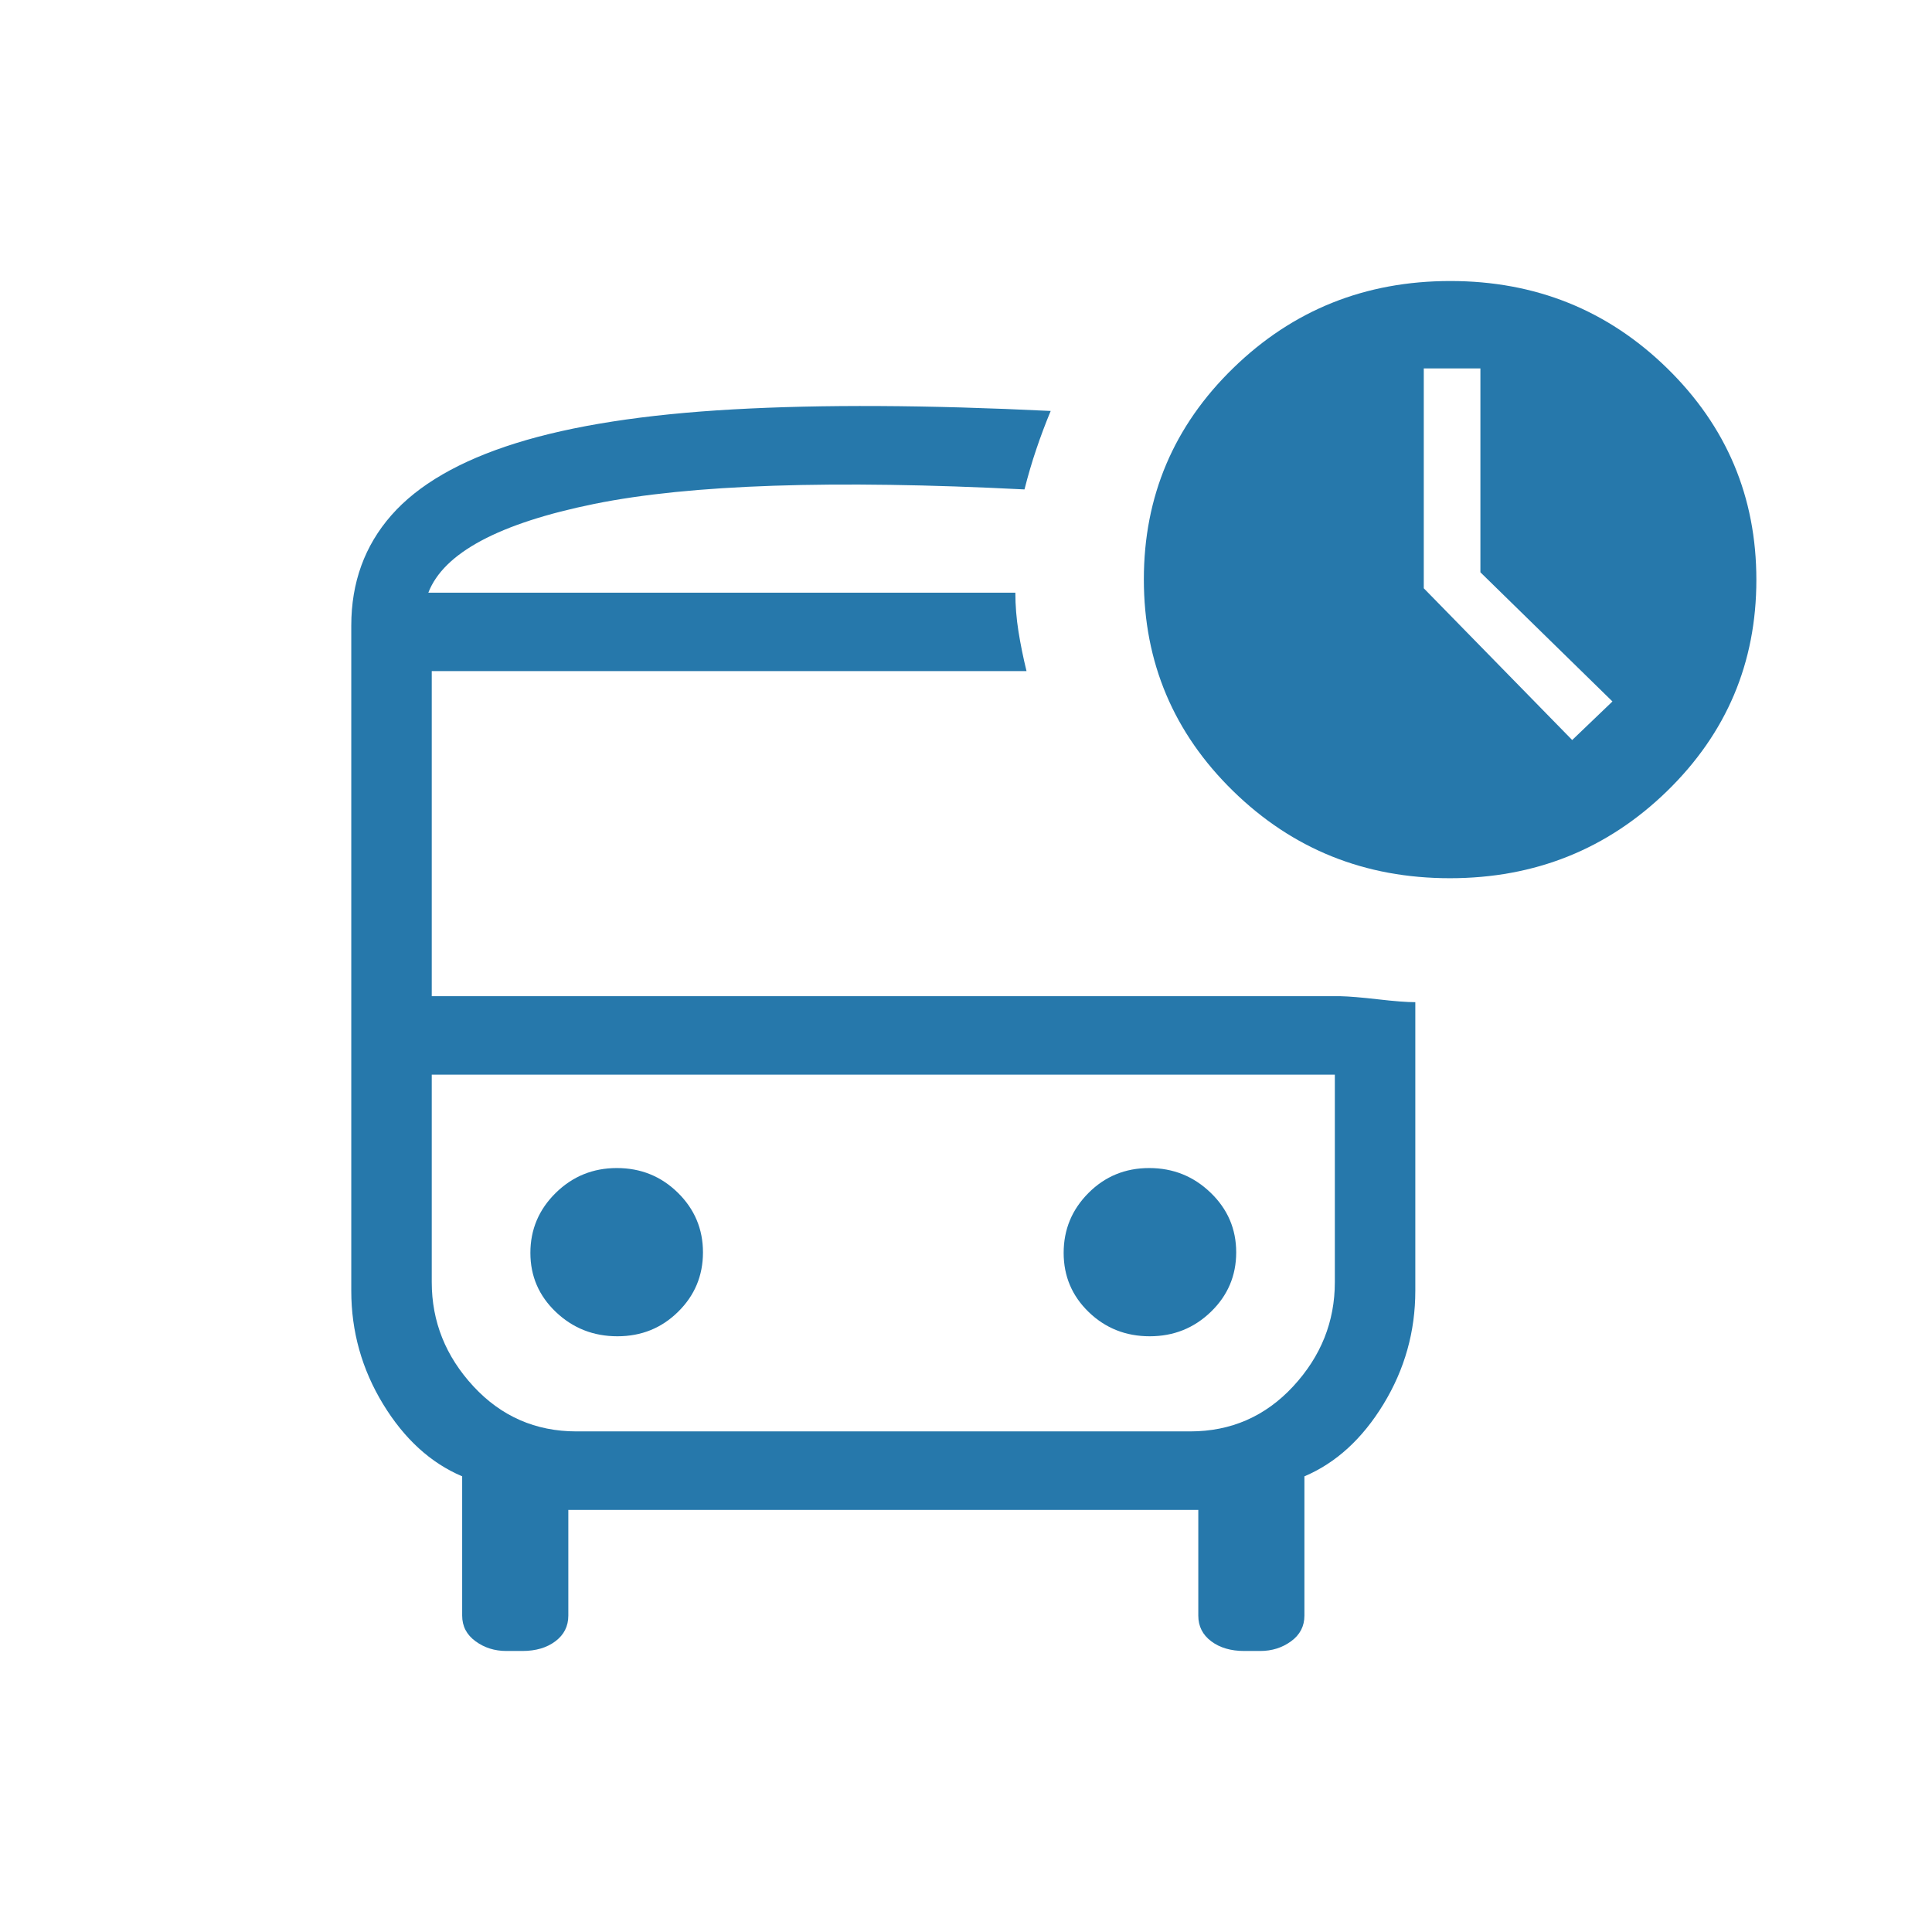 <svg width="55" height="55" viewBox="0 0 55 55" fill="none" xmlns="http://www.w3.org/2000/svg">
<g id="departure_board">
<mask id="mask0_6688_6383" style="mask-type:alpha" maskUnits="userSpaceOnUse" x="0" y="0" width="55" height="55">
<rect id="Bounding box" width="55" height="55" fill="#D9D9D9"/>
</mask>
<g mask="url(#mask0_6688_6383)">
<path id="departure_board_2" d="M44.757 21.067L45.903 19.969L42.144 16.292V10.488H40.532V16.747L44.757 21.067ZM17.576 38.041C18.257 38.041 18.833 37.809 19.304 37.344C19.776 36.88 20.012 36.316 20.012 35.652C20.012 34.988 19.773 34.422 19.297 33.954C18.82 33.486 18.242 33.252 17.561 33.252C16.88 33.252 16.3 33.488 15.819 33.961C15.339 34.434 15.099 35.003 15.099 35.667C15.099 36.33 15.342 36.892 15.827 37.352C16.312 37.812 16.895 38.041 17.576 38.041ZM32.73 38.041C33.411 38.041 33.992 37.809 34.472 37.344C34.952 36.88 35.192 36.316 35.192 35.652C35.192 34.988 34.95 34.422 34.464 33.954C33.979 33.486 33.396 33.252 32.715 33.252C32.035 33.252 31.458 33.488 30.987 33.961C30.515 34.434 30.28 35.003 30.28 35.667C30.28 36.33 30.518 36.892 30.994 37.352C31.471 37.812 32.05 38.041 32.73 38.041ZM14.416 47C14.082 47 13.789 46.908 13.537 46.723C13.284 46.539 13.157 46.295 13.157 45.993V42.028C12.259 41.647 11.508 40.961 10.905 39.971C10.302 38.98 10 37.905 10 36.746V17.811C10 16.584 10.38 15.537 11.14 14.67C11.9 13.803 13.082 13.119 14.685 12.617C16.289 12.116 18.352 11.795 20.874 11.654C23.395 11.512 26.408 11.528 29.911 11.699C29.761 12.06 29.625 12.422 29.502 12.787C29.378 13.152 29.266 13.534 29.165 13.933C23.72 13.656 19.64 13.793 16.924 14.344C14.208 14.896 12.632 15.738 12.194 16.872H28.905C28.905 17.238 28.935 17.607 28.994 17.979C29.054 18.351 29.13 18.727 29.223 19.105H12.291V28.36H38.167C38.4 28.365 38.753 28.394 39.225 28.448C39.698 28.503 40.053 28.53 40.291 28.53V36.746C40.291 37.905 39.99 38.98 39.386 39.971C38.783 40.961 38.032 41.647 37.134 42.028V45.993C37.134 46.295 37.008 46.539 36.755 46.723C36.502 46.908 36.209 47 35.876 47H35.421C35.039 47 34.726 46.908 34.48 46.723C34.235 46.539 34.113 46.295 34.113 45.993V42.983H16.179V45.993C16.179 46.295 16.056 46.539 15.811 46.723C15.566 46.908 15.252 47 14.87 47H14.416ZM41.275 25.001C38.853 25.001 36.796 24.173 35.103 22.518C33.41 20.863 32.563 18.855 32.563 16.494C32.563 14.133 33.412 12.127 35.11 10.476C36.807 8.825 38.867 8 41.288 8C43.71 8 45.767 8.828 47.46 10.483C49.153 12.138 50 14.146 50 16.507C50 18.868 49.151 20.874 47.454 22.525C45.756 24.175 43.696 25.001 41.275 25.001ZM16.412 40.749H33.88C35.045 40.749 36.023 40.321 36.814 39.467C37.605 38.612 38 37.624 38 36.5V30.593H12.291V36.5C12.291 37.624 12.687 38.612 13.478 39.467C14.269 40.321 15.247 40.749 16.412 40.749Z" fill="#2678AB"/>
</g>
</g>
</svg>
